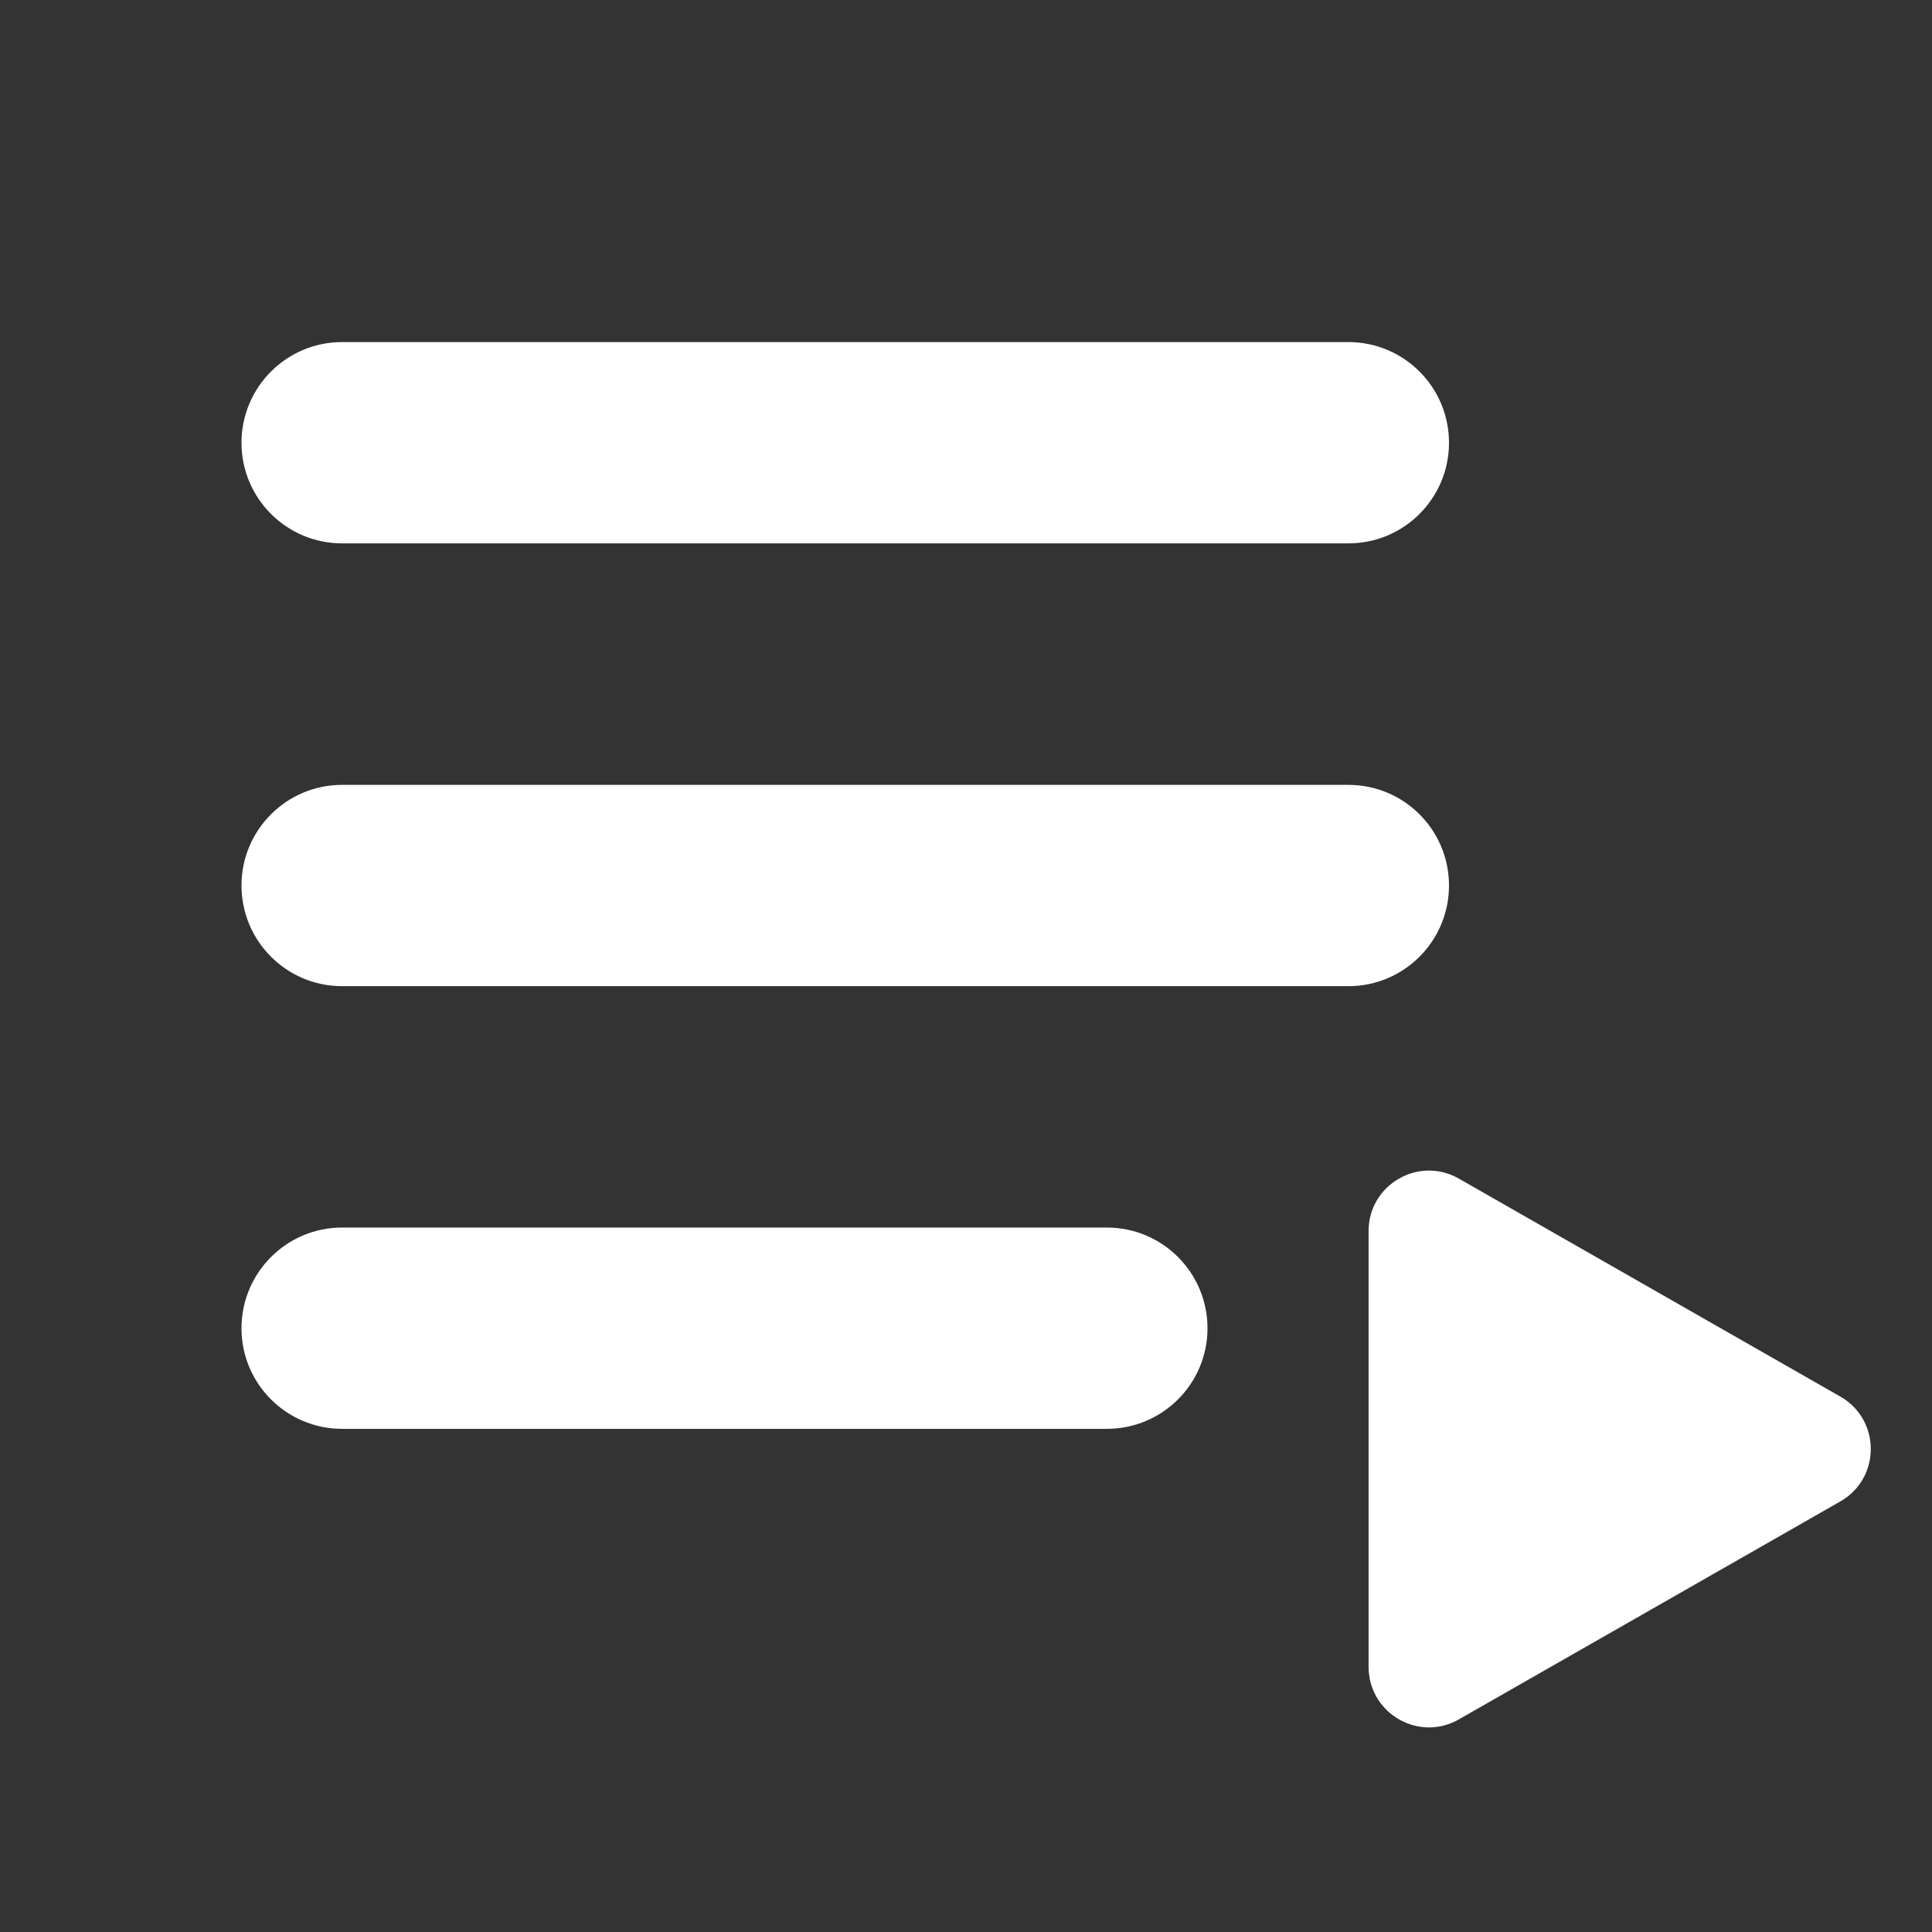 <svg width="16" height="16" viewBox="0 0 16 16" fill="none" xmlns="http://www.w3.org/2000/svg">
<rect x="0" y="0" width="16" height="16" fill="#333333" stroke="none"/>
<path d="M2 3.667C2 3.206 2.373 2.833 2.833 2.833H11.167C11.627 2.833 12 3.206 12 3.667C12 4.127 11.627 4.5 11.167 4.5H2.833C2.373 4.5 2 4.127 2 3.667Z" fill="white"/>
<path d="M2.833 6.5C2.373 6.5 2 6.873 2 7.333C2 7.794 2.373 8.167 2.833 8.167H11.167C11.627 8.167 12 7.794 12 7.333C12 6.873 11.627 6.5 11.167 6.5H2.833Z" fill="white"/>
<path d="M2 11C2 10.54 2.373 10.166 2.833 10.166H9.167C9.627 10.166 10 10.54 10 11C10 11.46 9.627 11.833 9.167 11.833H2.833C2.373 11.833 2 11.46 2 11Z" fill="white"/>
<path d="M11.339 13.875C11.386 14.217 11.77 14.418 12.082 14.239L15.241 12.434C15.577 12.242 15.577 11.758 15.241 11.566L12.082 9.761C11.749 9.57 11.334 9.811 11.334 10.195V13.805C11.334 13.829 11.336 13.852 11.339 13.875Z" fill="white"/>
</svg>
